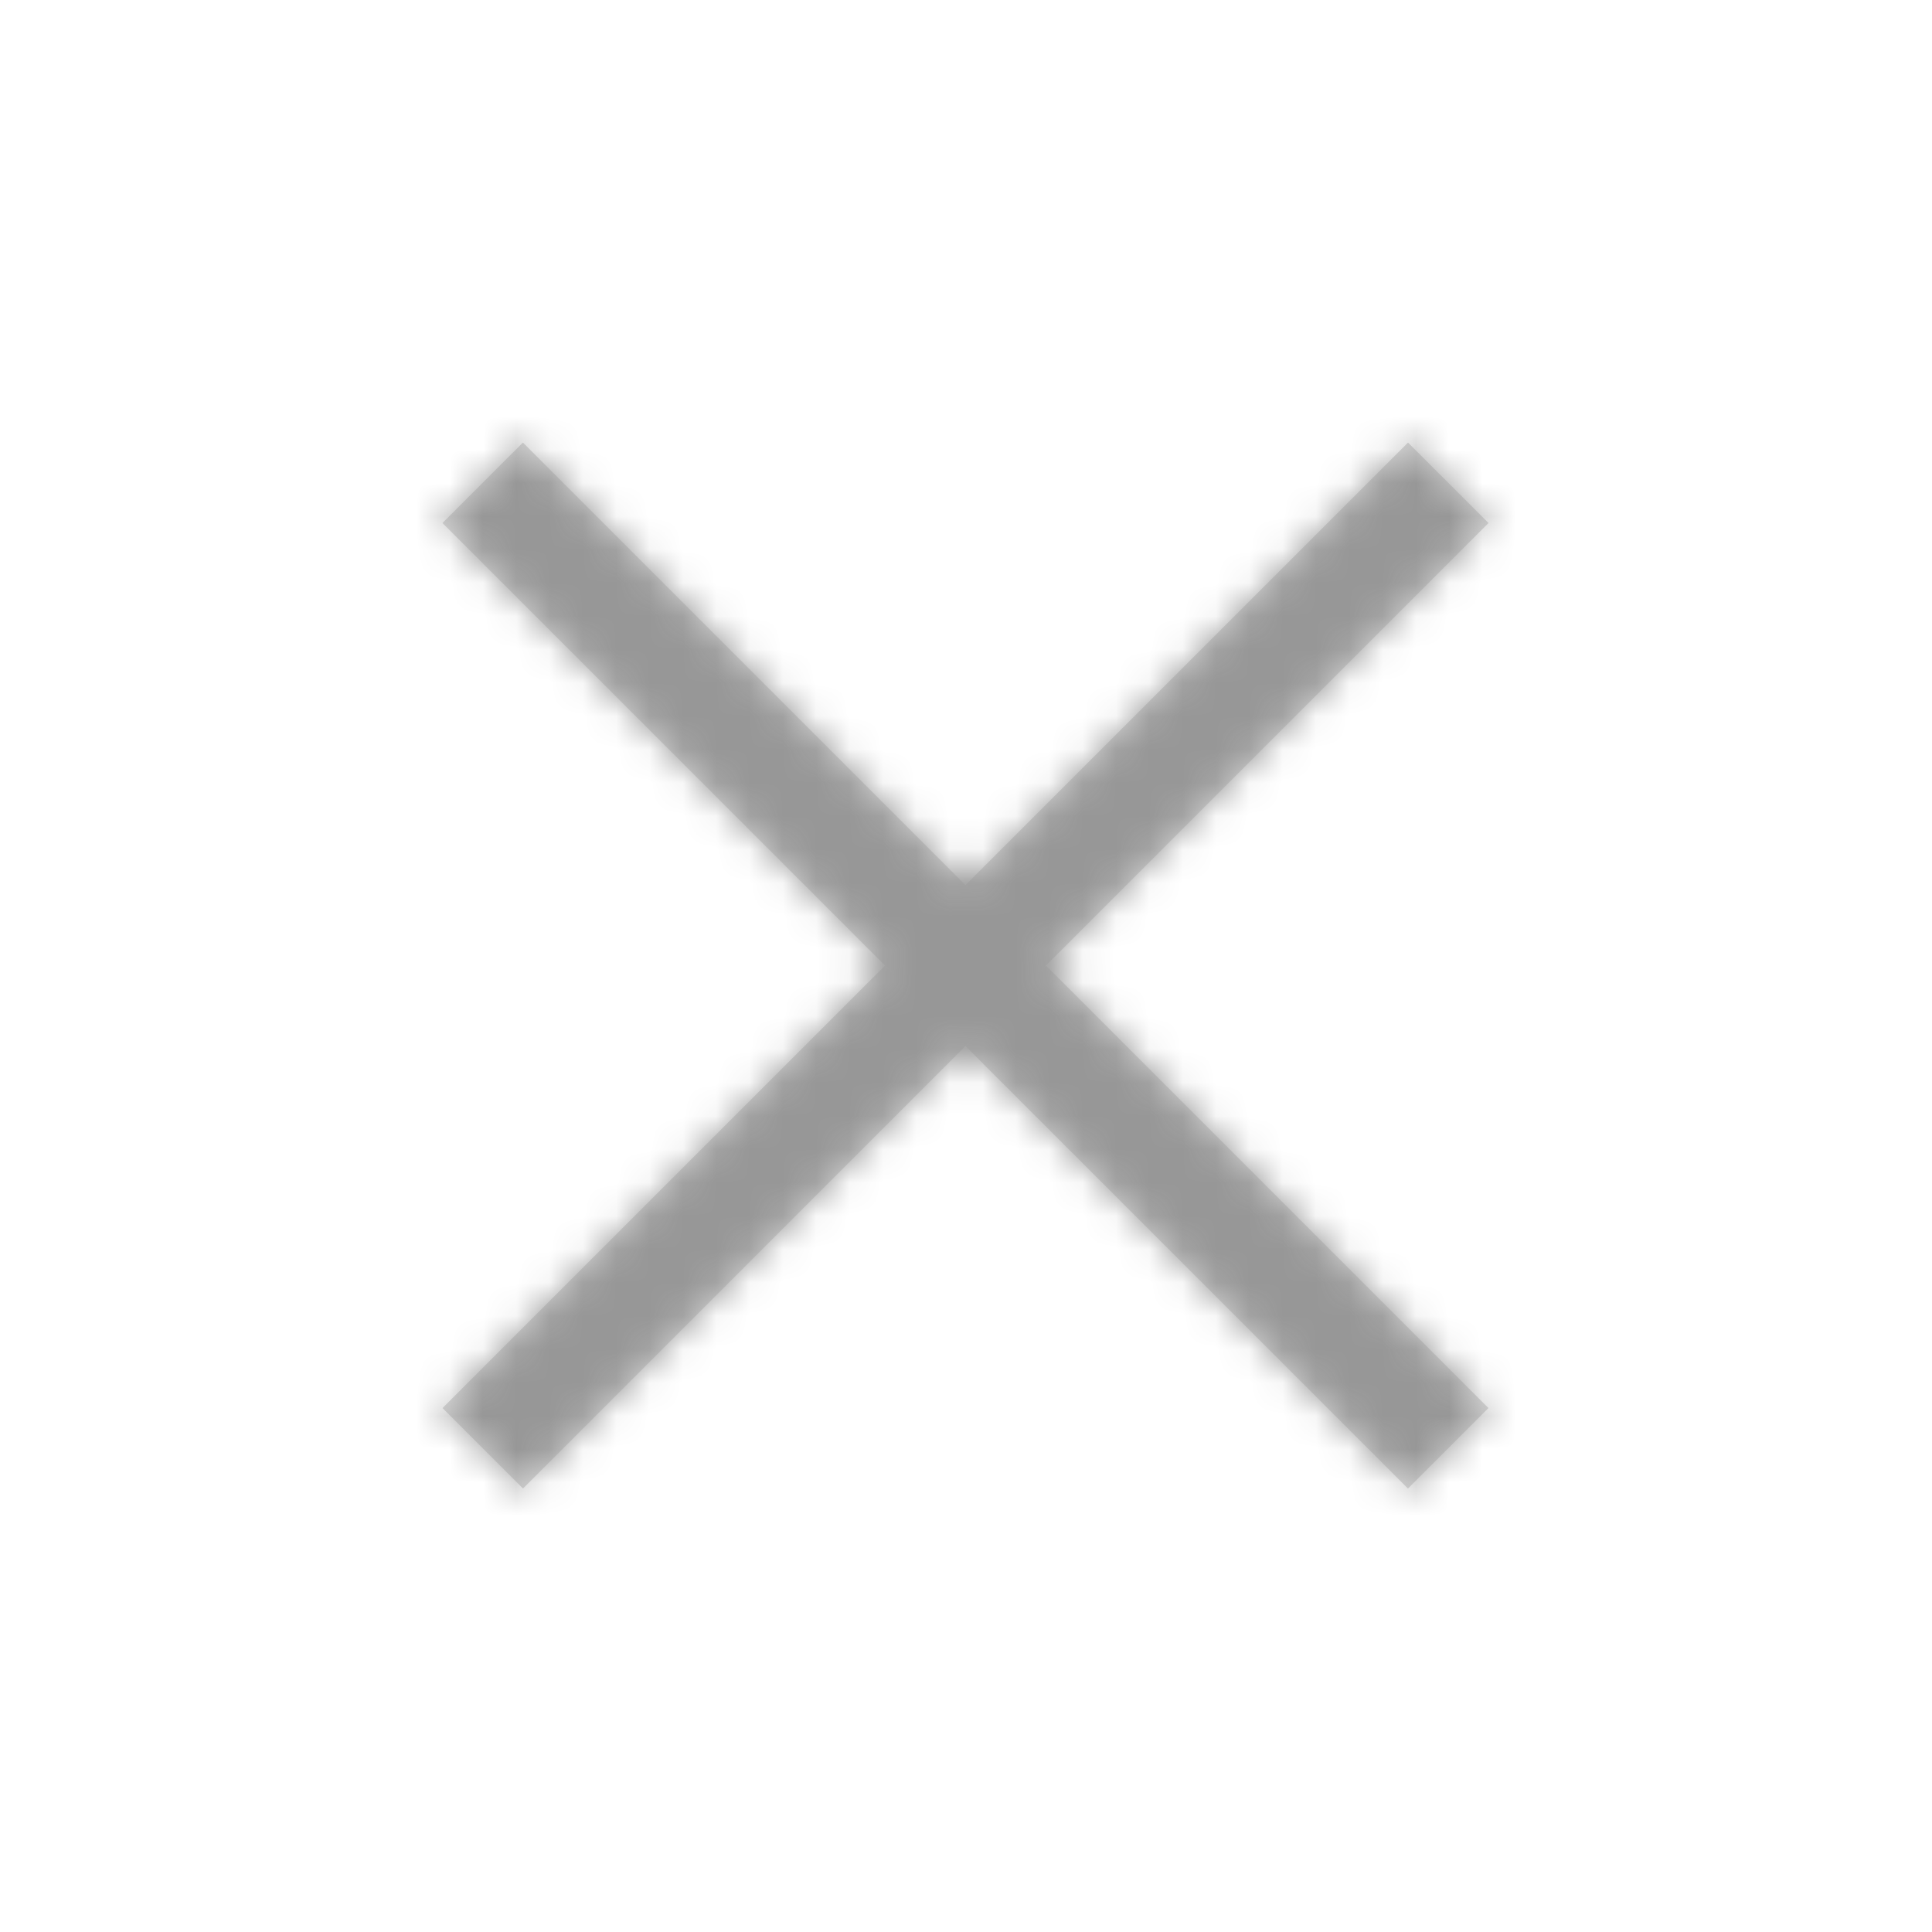 <svg width="58" height="58" viewBox="0 0 58 58" fill="none" xmlns="http://www.w3.org/2000/svg">
<mask id="path-1-inside-1" fill="white">
<path fill-rule="evenodd" clip-rule="evenodd" d="M44.686 15.701L42.27 13.286L28.984 26.572L15.698 13.286L13.283 15.701L26.569 28.987L13.285 42.271L15.701 44.687L28.984 31.403L42.268 44.687L44.684 42.271L31.4 28.987L44.686 15.701Z"/>
</mask>
<path fill-rule="evenodd" clip-rule="evenodd" d="M44.686 15.701L42.27 13.286L28.984 26.572L15.698 13.286L13.283 15.701L26.569 28.987L13.285 42.271L15.701 44.687L28.984 31.403L42.268 44.687L44.684 42.271L31.4 28.987L44.686 15.701Z" fill="#D8D8D8"/>
<path d="M42.27 13.286L43.478 12.078L42.27 10.87L41.063 12.078L42.27 13.286ZM44.686 15.701L45.894 16.909L47.101 15.701L45.894 14.494L44.686 15.701ZM28.984 26.572L27.777 27.78L28.984 28.987L30.192 27.78L28.984 26.572ZM15.698 13.286L16.906 12.078L15.698 10.87L14.491 12.078L15.698 13.286ZM13.283 15.701L12.075 14.494L10.867 15.701L12.075 16.909L13.283 15.701ZM26.569 28.987L27.777 30.195L28.984 28.987L27.777 27.78L26.569 28.987ZM13.285 42.271L12.078 41.063L10.87 42.271L12.078 43.479L13.285 42.271ZM15.701 44.687L14.493 45.894L15.701 47.102L16.908 45.894L15.701 44.687ZM28.984 31.403L30.192 30.195L28.984 28.987L27.777 30.195L28.984 31.403ZM42.268 44.687L41.06 45.894L42.268 47.102L43.476 45.894L42.268 44.687ZM44.684 42.271L45.891 43.479L47.099 42.271L45.891 41.063L44.684 42.271ZM31.4 28.987L30.192 27.78L28.984 28.987L30.192 30.195L31.4 28.987ZM41.063 14.494L43.478 16.909L45.894 14.494L43.478 12.078L41.063 14.494ZM30.192 27.78L43.478 14.494L41.063 12.078L27.777 25.364L30.192 27.78ZM14.491 14.494L27.777 27.78L30.192 25.364L16.906 12.078L14.491 14.494ZM14.491 16.909L16.906 14.494L14.491 12.078L12.075 14.494L14.491 16.909ZM27.777 27.78L14.491 14.494L12.075 16.909L25.361 30.195L27.777 27.78ZM14.493 43.479L27.777 30.195L25.361 27.78L12.078 41.063L14.493 43.479ZM16.908 43.479L14.493 41.063L12.078 43.479L14.493 45.894L16.908 43.479ZM27.777 30.195L14.493 43.479L16.908 45.894L30.192 32.611L27.777 30.195ZM43.476 43.479L30.192 30.195L27.777 32.611L41.06 45.894L43.476 43.479ZM43.476 41.063L41.06 43.479L43.476 45.894L45.891 43.479L43.476 41.063ZM30.192 30.195L43.476 43.479L45.891 41.063L32.608 27.78L30.192 30.195ZM43.478 14.494L30.192 27.78L32.608 30.195L45.894 16.909L43.478 14.494Z" fill="#979797" mask="url(#path-1-inside-1)"/>
</svg>
